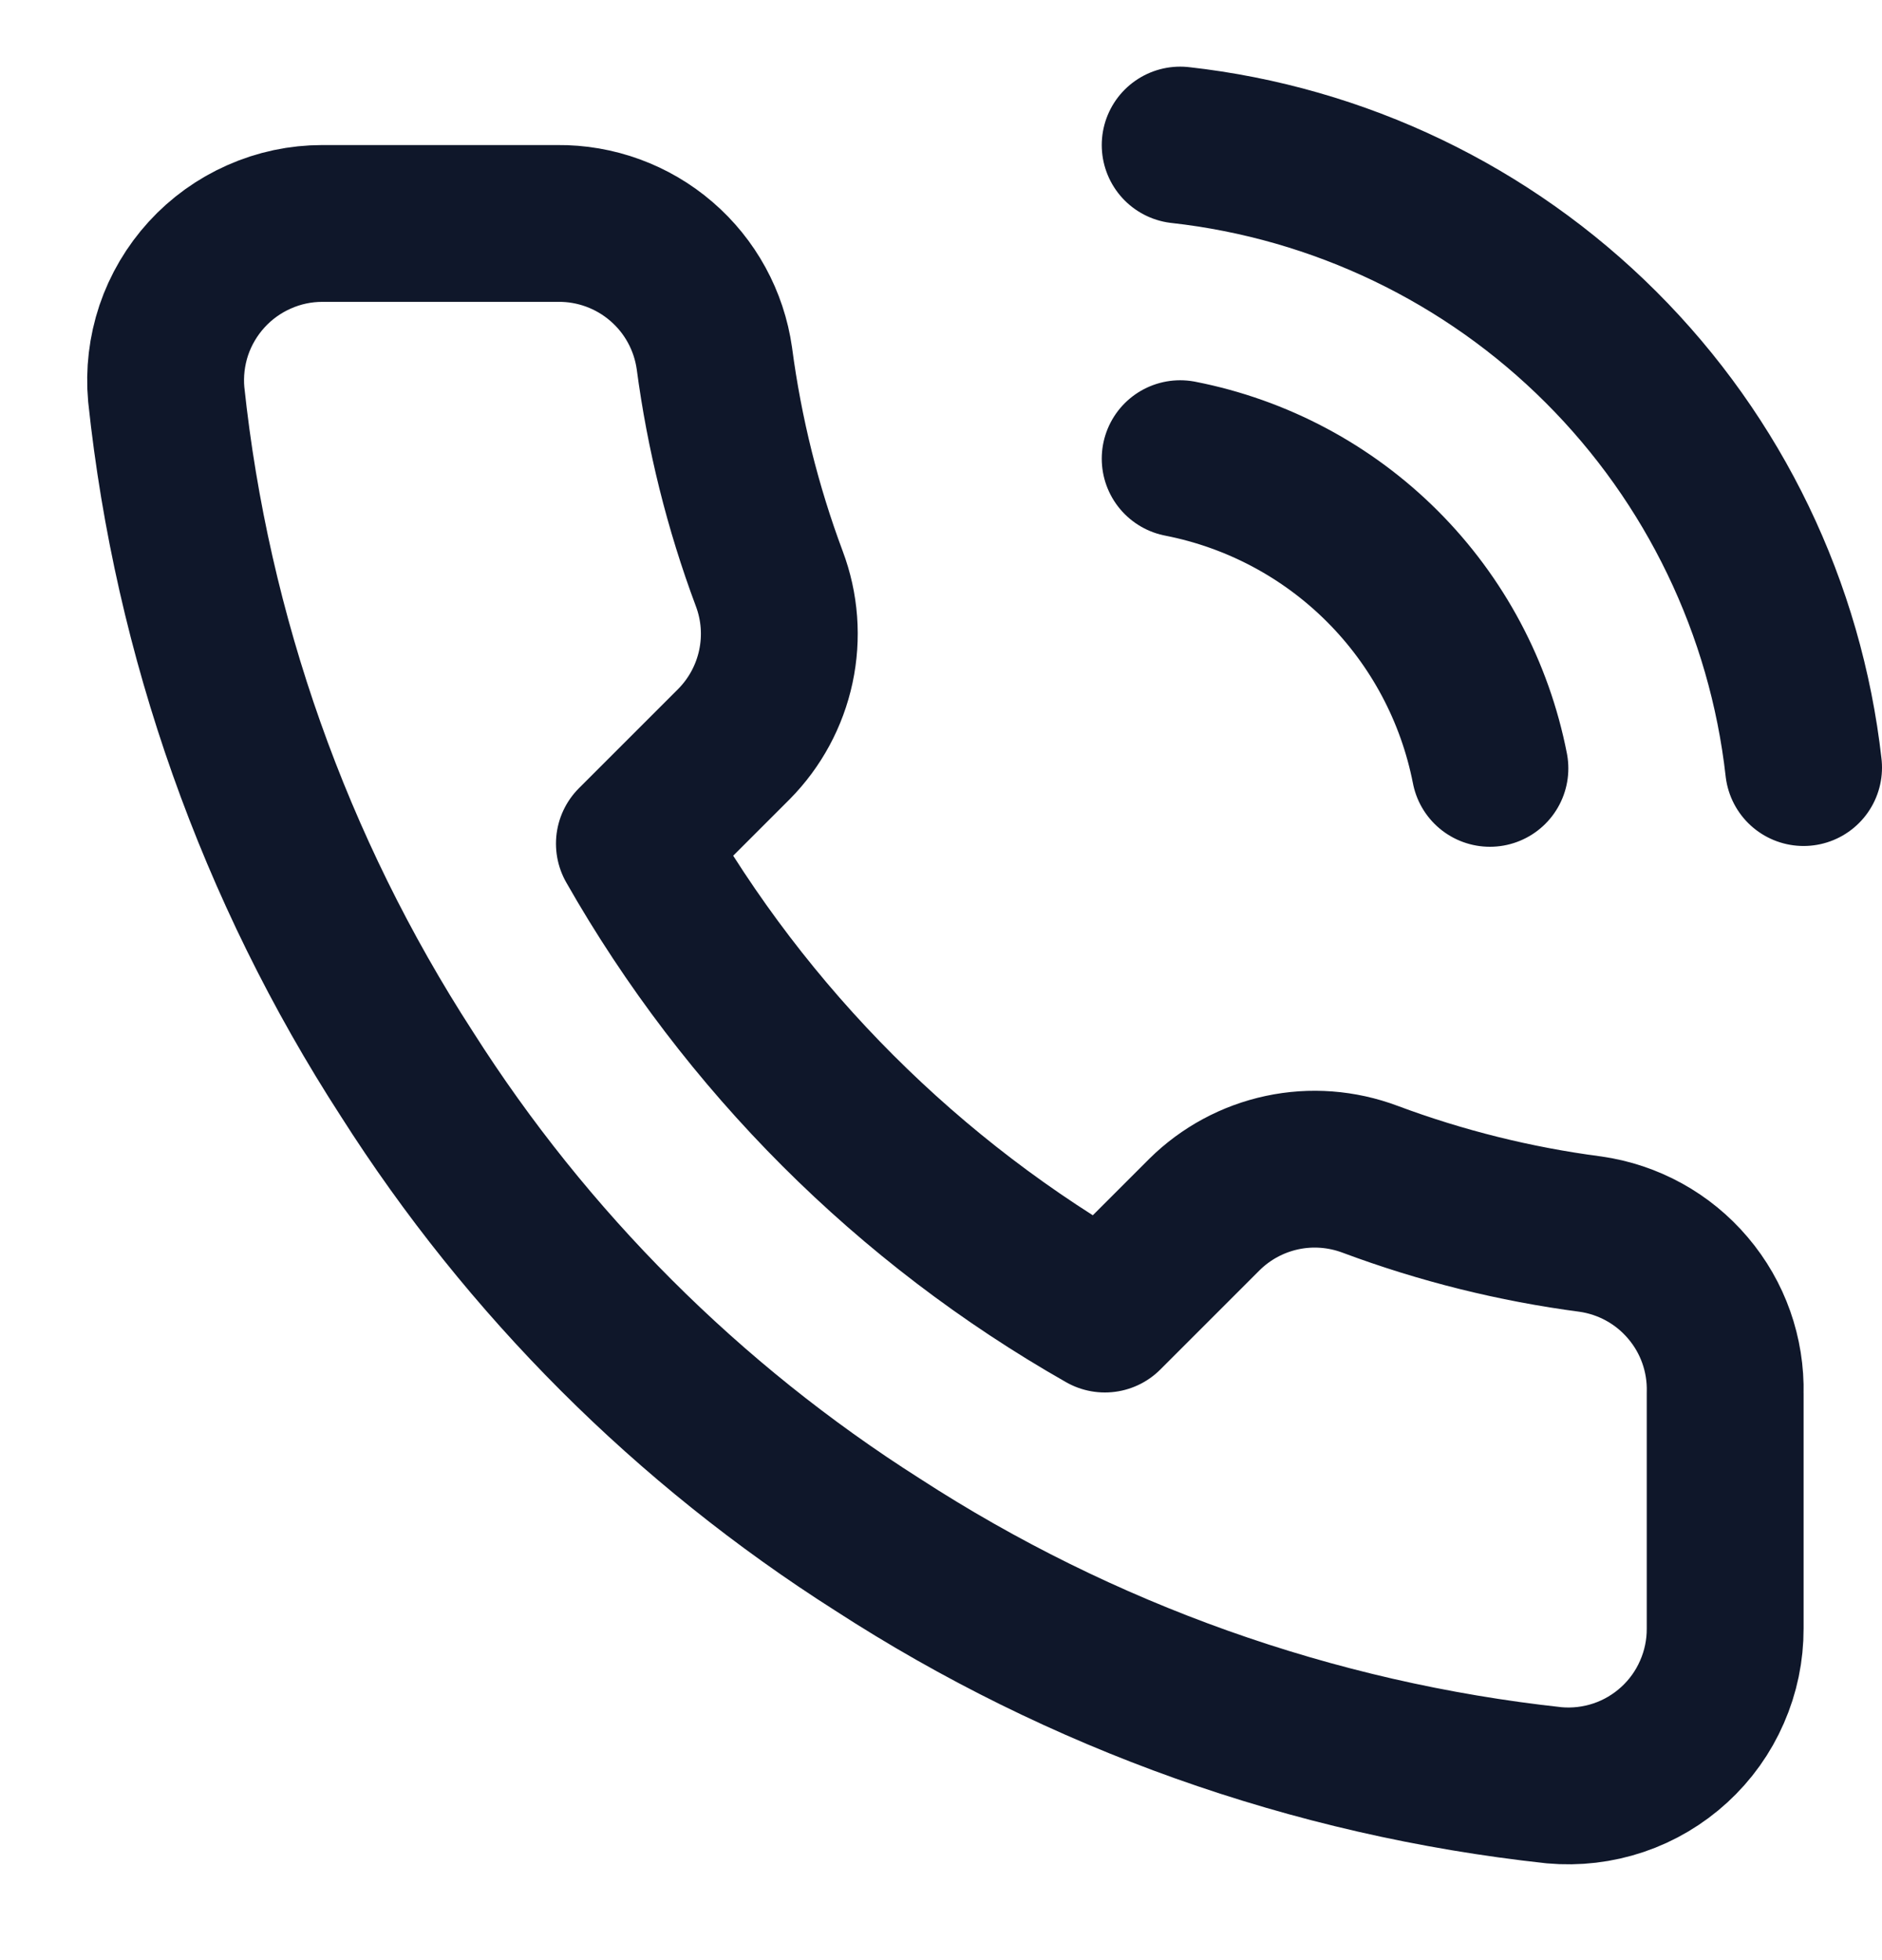 <svg width="24" height="25" viewBox="0 0 24 25" fill="none" xmlns="http://www.w3.org/2000/svg">
<g clip-path="url(#clip0_1_418)">
<path d="M15.05 5.85C16.027 6.041 16.924 6.518 17.628 7.222C18.332 7.926 18.809 8.823 19 9.8M15.05 1.85C17.079 2.076 18.972 2.984 20.416 4.427C21.861 5.87 22.772 7.761 23 9.79M22 17.77V20.77C22.001 21.049 21.944 21.324 21.832 21.579C21.721 21.835 21.557 22.064 21.352 22.252C21.147 22.44 20.905 22.584 20.641 22.673C20.377 22.762 20.097 22.795 19.82 22.77C16.743 22.436 13.787 21.384 11.19 19.7C8.774 18.165 6.725 16.116 5.19 13.7C3.5 11.091 2.448 8.121 2.12 5.03C2.095 4.754 2.128 4.475 2.216 4.212C2.305 3.949 2.448 3.707 2.635 3.502C2.822 3.297 3.05 3.133 3.304 3.021C3.558 2.908 3.832 2.85 4.11 2.85H7.11C7.595 2.845 8.066 3.017 8.434 3.334C8.802 3.65 9.042 4.09 9.11 4.57C9.237 5.53 9.471 6.473 9.81 7.38C9.945 7.738 9.974 8.127 9.894 8.501C9.814 8.875 9.629 9.218 9.36 9.49L8.09 10.76C9.514 13.264 11.586 15.336 14.09 16.76L15.36 15.49C15.632 15.221 15.975 15.036 16.349 14.956C16.723 14.876 17.112 14.906 17.47 15.04C18.377 15.379 19.32 15.614 20.28 15.74C20.766 15.809 21.209 16.053 21.526 16.428C21.844 16.802 22.012 17.28 22 17.77Z" stroke="#0F172A" stroke-width="2" stroke-linecap="round" stroke-linejoin="round"/>
</g>
<defs>
<clipPath id="clip0_1_418">
<rect width="24" height="24" fill="white" transform="translate(0 0.85)"/>
</clipPath>
</defs>
</svg>
